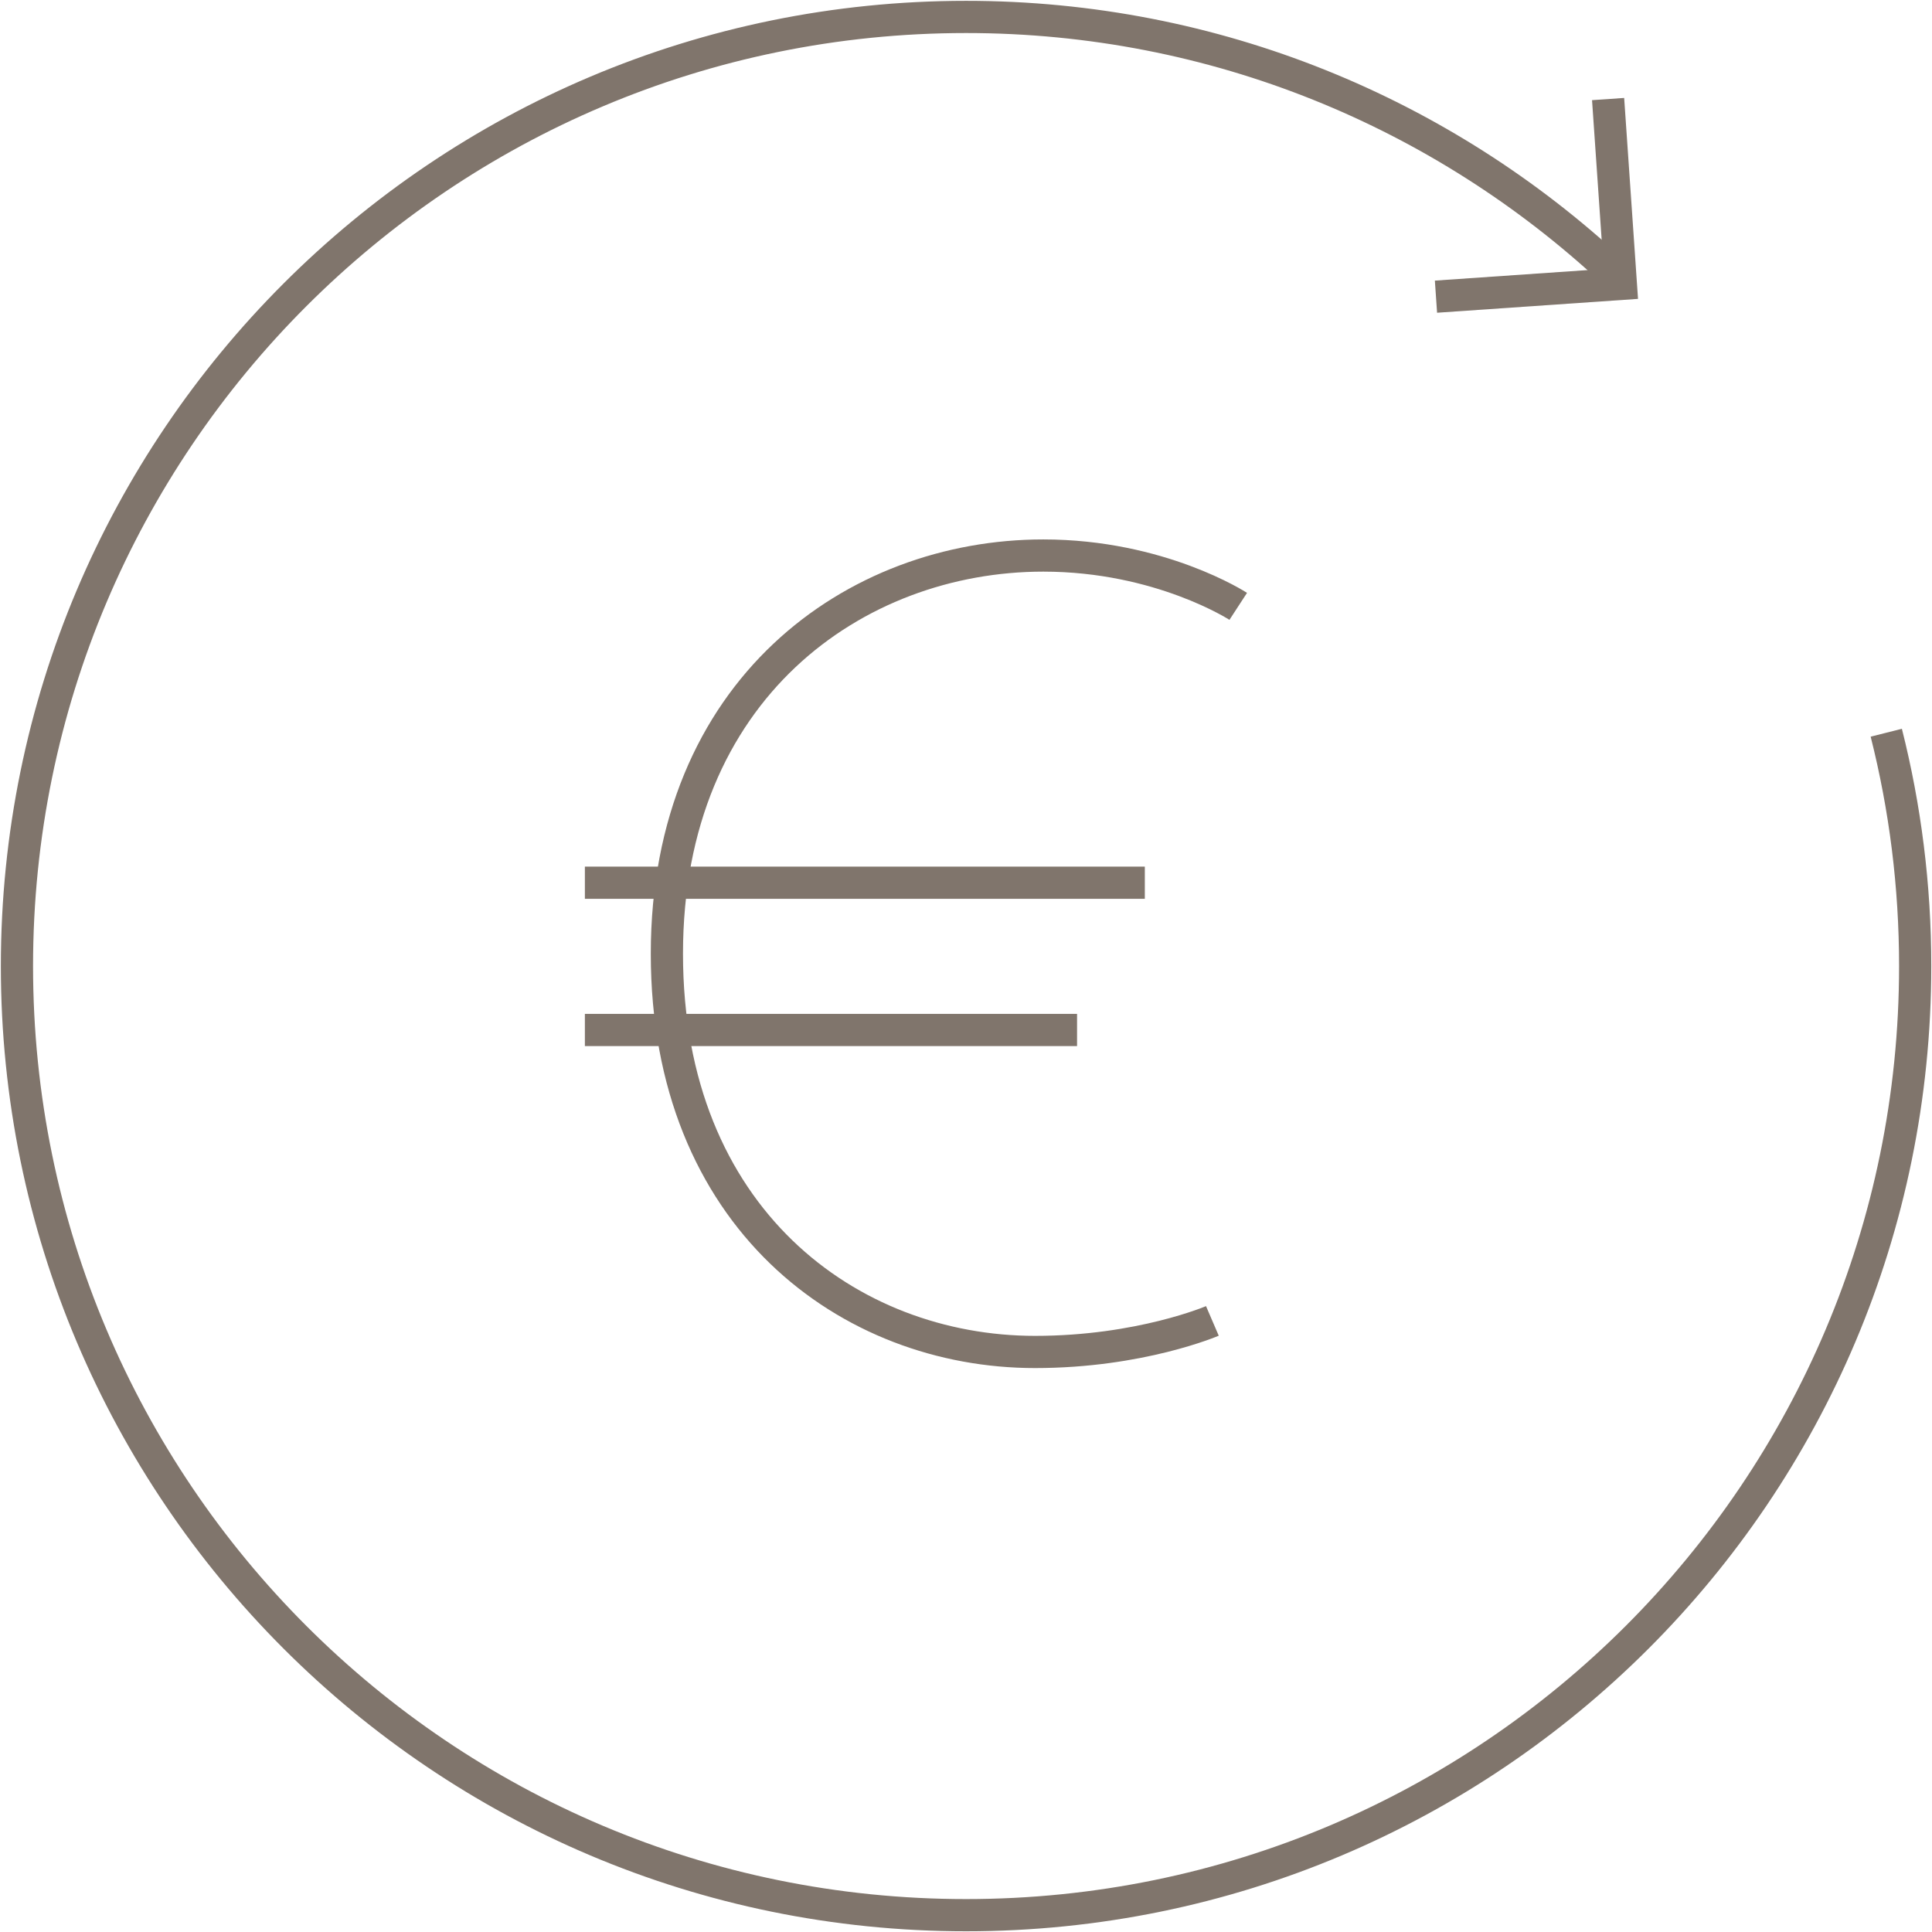 <svg width="120" height="120" viewBox="0 0 120 120" fill="none" xmlns="http://www.w3.org/2000/svg">
<g clip-path="url(#clip0_1545_101)">
<path d="M36.328 54.827H71.107" stroke="#80756C" stroke-width="2" stroke-miterlimit="10"/>
<path d="M36.328 63.974H66.898" stroke="#80756C" stroke-width="2" stroke-miterlimit="10"/>
<path d="M76.909 37.662C76.909 37.662 72.062 34.505 64.802 34.505C53.087 34.505 41.422 42.825 41.422 59.239C41.422 75.653 52.736 83.973 64.29 83.973C70.82 83.973 75.303 82.044 75.303 82.044" stroke="#80756C" stroke-width="2" stroke-miterlimit="10"/>
<path d="M100.142 16.828C89.613 7.043 75.507 1.052 60.004 1.052C27.442 1.052 1.053 27.441 1.053 60.004C1.053 92.566 27.442 118.955 60.004 118.955C92.566 118.955 118.955 92.566 118.955 60.004C118.955 55.002 118.331 50.148 117.16 45.511" stroke="#80756C" stroke-width="2" stroke-miterlimit="10"/>
<path d="M99.882 6.152L100.674 17.635L89.191 18.427" stroke="#80756C" stroke-width="2" stroke-miterlimit="10"/>
</g>
<defs>
<clipPath id="clip0_1545_101">
<rect width="120" height="120" fill="white"/>
</clipPath>
</defs>
</svg>

